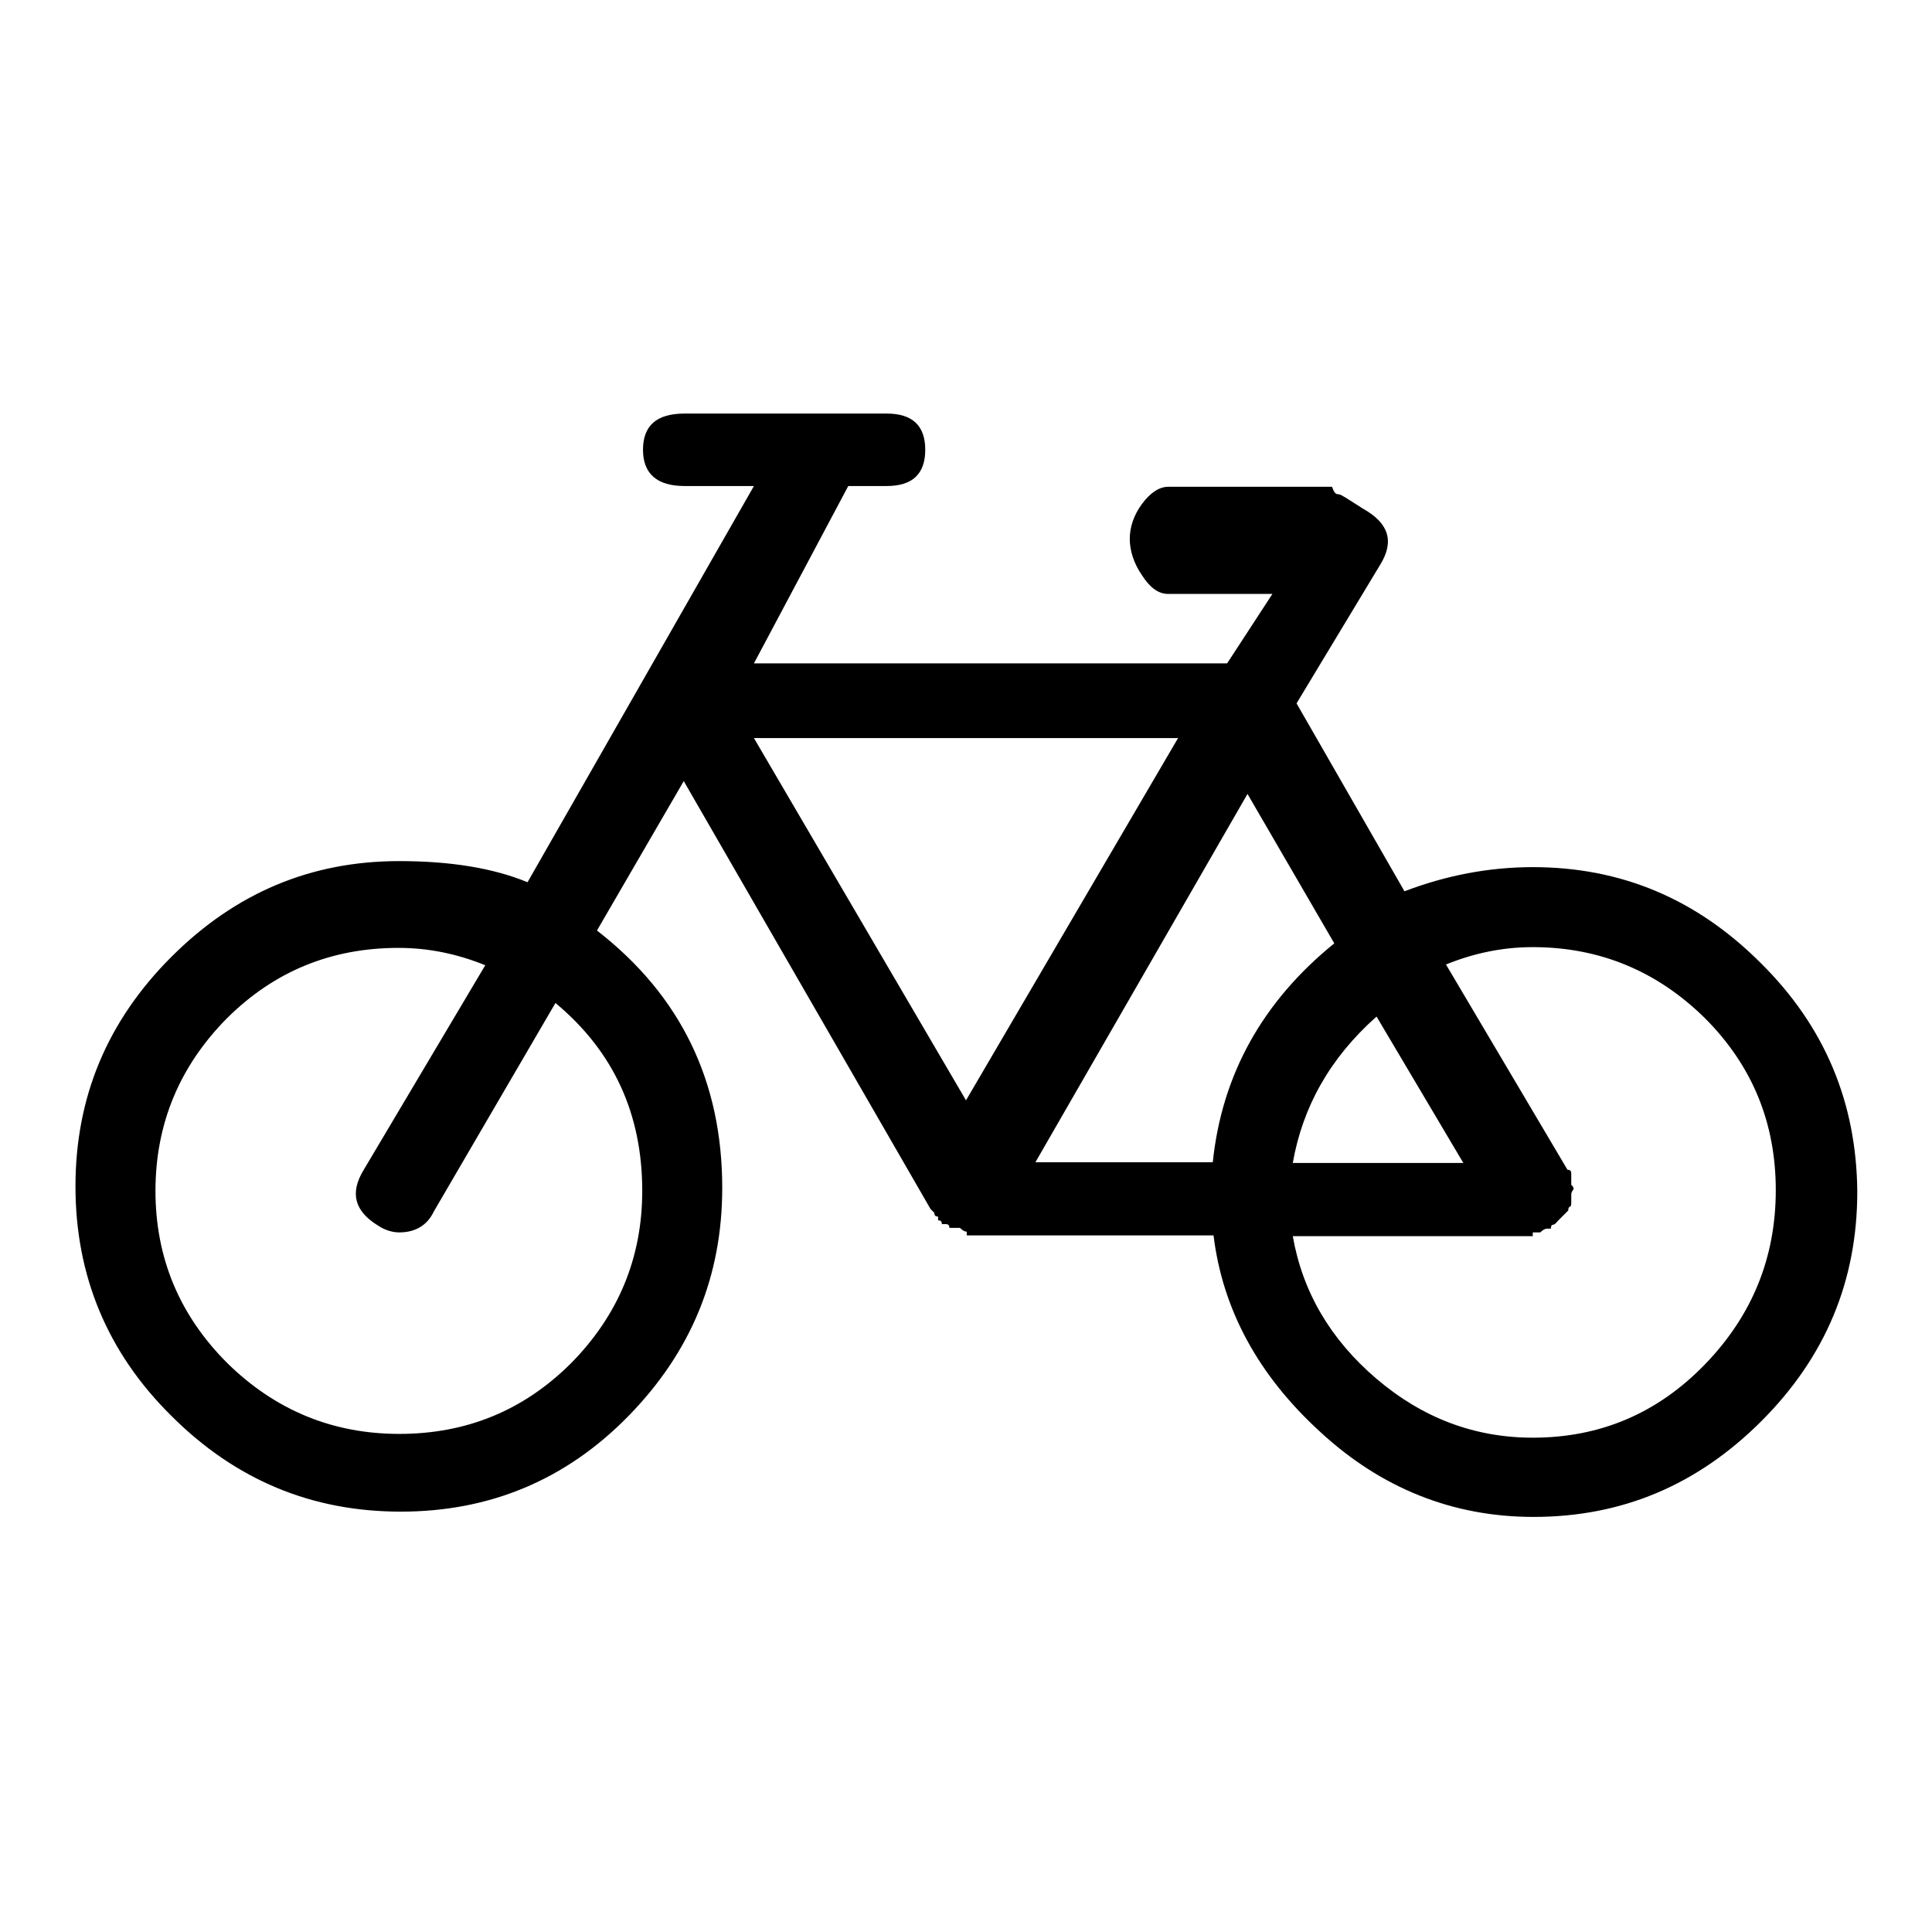 <?xml version="1.0" encoding="utf-8"?>
<!-- Svg Vector Icons : http://www.onlinewebfonts.com/icon -->
<!DOCTYPE svg PUBLIC "-//W3C//DTD SVG 1.1//EN" "http://www.w3.org/Graphics/SVG/1.1/DTD/svg11.dtd">
<svg version="1.1" xmlns="http://www.w3.org/2000/svg" xmlns:xlink="http://www.w3.org/1999/xlink" x="0px" y="0px" viewBox="0 0 256 256" enable-background="new 0 0 256 256" xml:space="preserve">
<g><g><g><path fill="#000000" d="M233.3,127.6c-8.5-8.5-18.5-12.7-30.2-12.7c-5.8,0-11.5,1.1-17,3.2l-14.3-24.9l11.1-18.4c1.9-3.1,1.1-5.5-2.3-7.4c-1.9-1.2-2.9-1.9-3.2-1.9c-0.3,0-0.5-0.1-0.7-0.5l-0.2-0.5h-21.7c-1.2,0-2.4,0.8-3.5,2.3c-1.1,1.5-1.6,3.1-1.6,4.6s0.5,3.2,1.6,4.8c1.1,1.7,2.2,2.5,3.5,2.5h13.8l-6,9.2H99.9l12.5-23.5h5.1c3.4,0,5.1-1.6,5.1-4.8c0-3.2-1.7-4.8-5.1-4.8H90.7c-3.7,0-5.5,1.6-5.5,4.8c0,3.2,1.9,4.8,5.5,4.8h9.2l-30,52.5c-4.6-1.9-10.3-2.8-17-2.8c-11.7,0-21.7,4.2-30.2,12.7c-8.5,8.5-12.7,18.6-12.7,30.4s4.2,22,12.7,30.4c8.5,8.5,18.6,12.7,30.4,12.7s21.9-4.2,30.2-12.7c8.3-8.5,12.4-18.5,12.4-30.2c0-14.1-5.5-25.5-16.6-34.1l11.5-19.8l32.7,56.7l0.5,0.5c0,0.3,0.1,0.5,0.5,0.5v0.5c0.3,0,0.5,0.1,0.5,0.5h0.5c0.3,0,0.5,0.1,0.5,0.5h0.5h0.2h0.2h0.5c0.3,0.3,0.6,0.5,0.9,0.5v0.5h32.7c1.2,9.8,5.9,18.5,14.1,26c8.1,7.5,17.6,11.3,28.3,11.3c11.7,0,21.7-4.2,30.2-12.7c8.5-8.5,12.7-18.6,12.7-30.4C246,146.1,241.8,136,233.3,127.6z M85.1,157.8c0,8.9-3.2,16.5-9.4,22.8c-6.3,6.3-13.9,9.4-22.8,9.4s-16.5-3.2-22.8-9.4c-6.3-6.3-9.5-13.9-9.5-22.8c0-8.9,3.2-16.5,9.4-22.8c6.3-6.3,13.9-9.4,22.8-9.4c4,0,7.8,0.8,11.5,2.3L48.2,155c-1.9,3.1-1.2,5.5,1.9,7.4c0.9,0.6,1.9,0.9,2.8,0.9c2.1,0,3.7-0.9,4.6-2.8l16.1-27.6C81.3,139.3,85.1,147.6,85.1,157.8z M182.4,134.7l11.5,19.4h-22.6C172.6,146.7,176.2,140.2,182.4,134.7z M99.9,97.8h56.2L128,145.8L99.9,97.8z M137.2,154l28.1-48.8l11.5,19.8c-9.5,7.7-14.9,17.4-16.1,29L137.2,154L137.2,154z M225.9,180.8c-6.3,6.5-13.9,9.7-22.8,9.7c-7.7,0-14.6-2.6-20.7-7.8c-6.1-5.2-9.8-11.5-11.1-18.9h31.8v-0.5h0.5h0.5c0.3-0.3,0.6-0.5,0.9-0.5h0.5c0-0.3,0.1-0.5,0.2-0.5c0.2,0,0.4-0.1,0.7-0.5l0.5-0.5l0.2-0.2l0.5-0.5l0.2-0.2c0-0.3,0.1-0.5,0.2-0.5s0.2-0.1,0.2-0.5v-0.5v-0.7c0-0.1,0.1-0.3,0.2-0.5c0.2-0.1,0.1-0.3,0-0.5l-0.2-0.2v-0.5v-0.5v-0.5c0-0.3-0.1-0.5-0.5-0.5V155l-16.1-27.2c3.7-1.5,7.5-2.3,11.5-2.3c8.9,0,16.5,3.2,22.8,9.4c6.3,6.3,9.4,13.9,9.4,22.8S232.2,174.3,225.9,180.8z"/></g><g></g><g></g><g></g><g></g><g></g><g></g><g></g><g></g><g></g><g></g><g></g><g></g><g></g><g></g><g></g></g></g>
</svg>